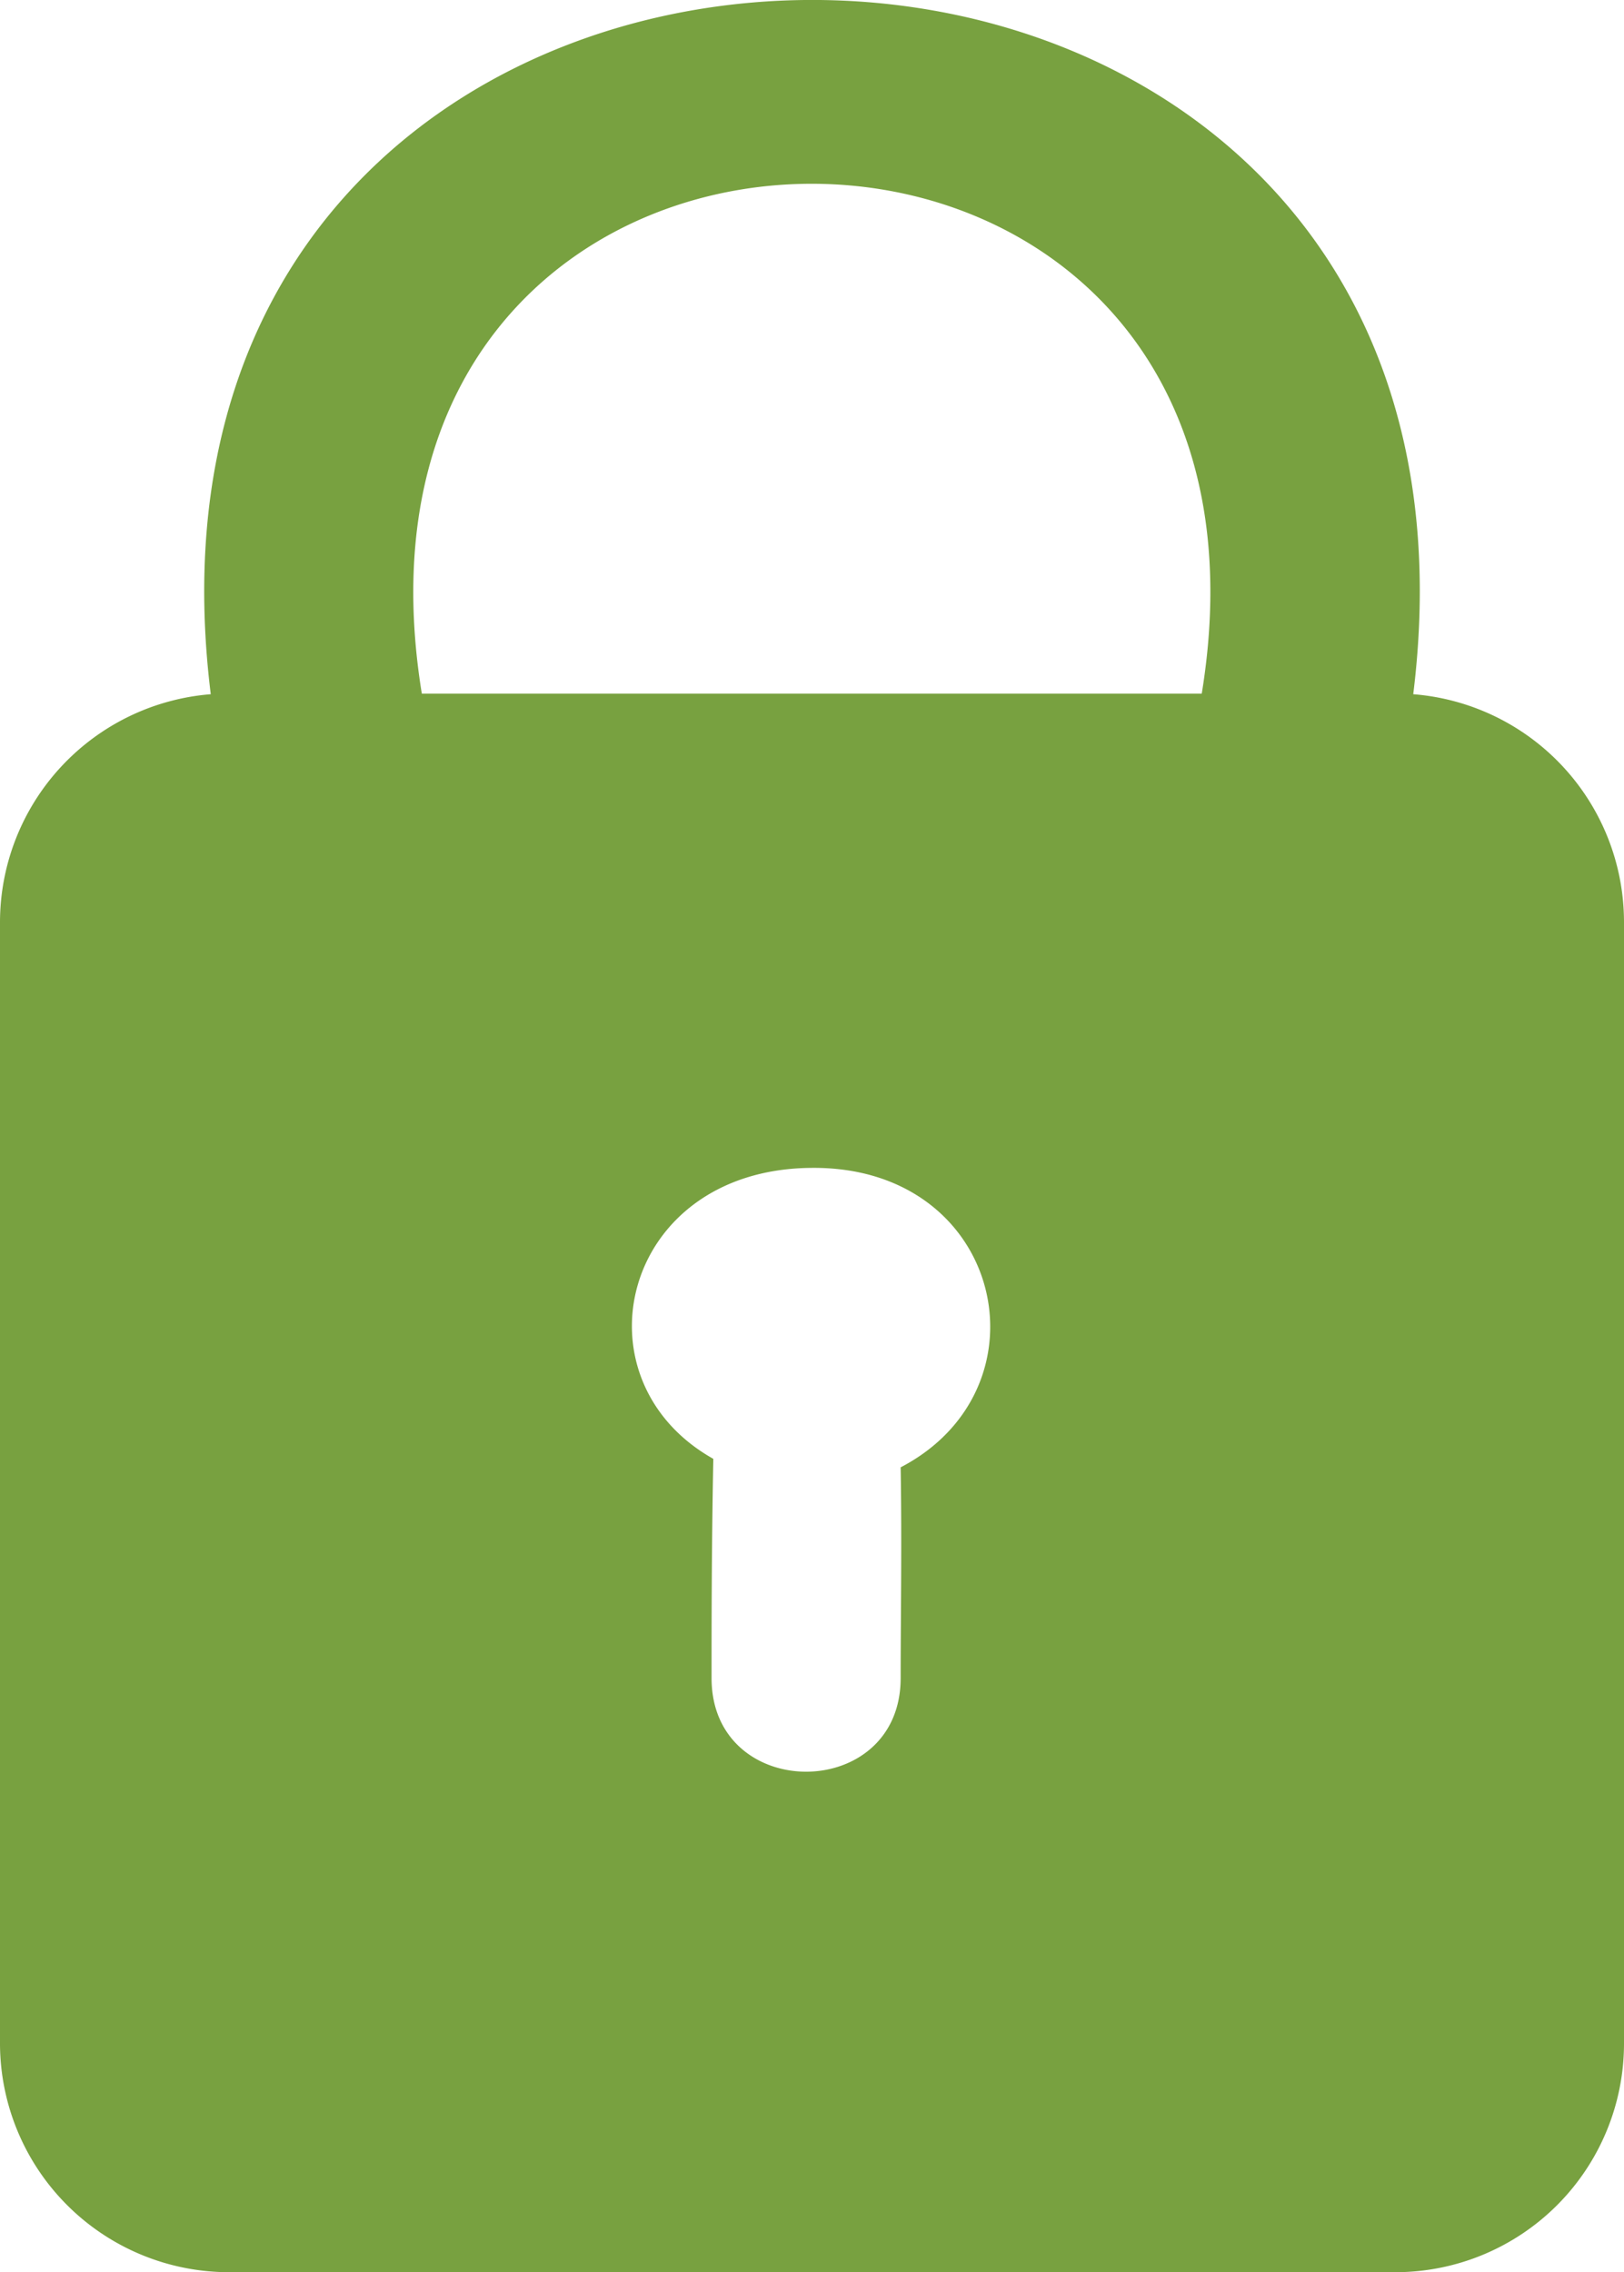 <?xml version="1.0" encoding="UTF-8"?> <svg xmlns="http://www.w3.org/2000/svg" id="9f9d2948-8f99-4005-b158-d1e0edafd931" data-name="Layer 1" width="111.65" height="156.19" viewBox="0 0 111.65 156.19"><title>Artboard 1</title><path d="M61.92,100.86c.09,5.39,0,10.2,0,14.49,0,8.58-13,8.58-13,0,0-3.7,0-8.85.12-15.07-9.73-5.47-6.32-19.89,6.72-20,13.24-.16,16.64,15.2,6.09,20.62ZM29,47.68H82.62C90.26,1,21.4.9,29,47.68ZM96,156.19H15.69A15.75,15.75,0,0,1,0,140.51V63.34A15.74,15.74,0,0,1,14.49,47.72c-7.89-63.59,90.56-63.67,82.67,0a15.72,15.72,0,0,1,14.49,15.62v77.17A15.72,15.72,0,0,1,96,156.19Z" fill="#78a140" fill-rule="evenodd"></path></svg> 